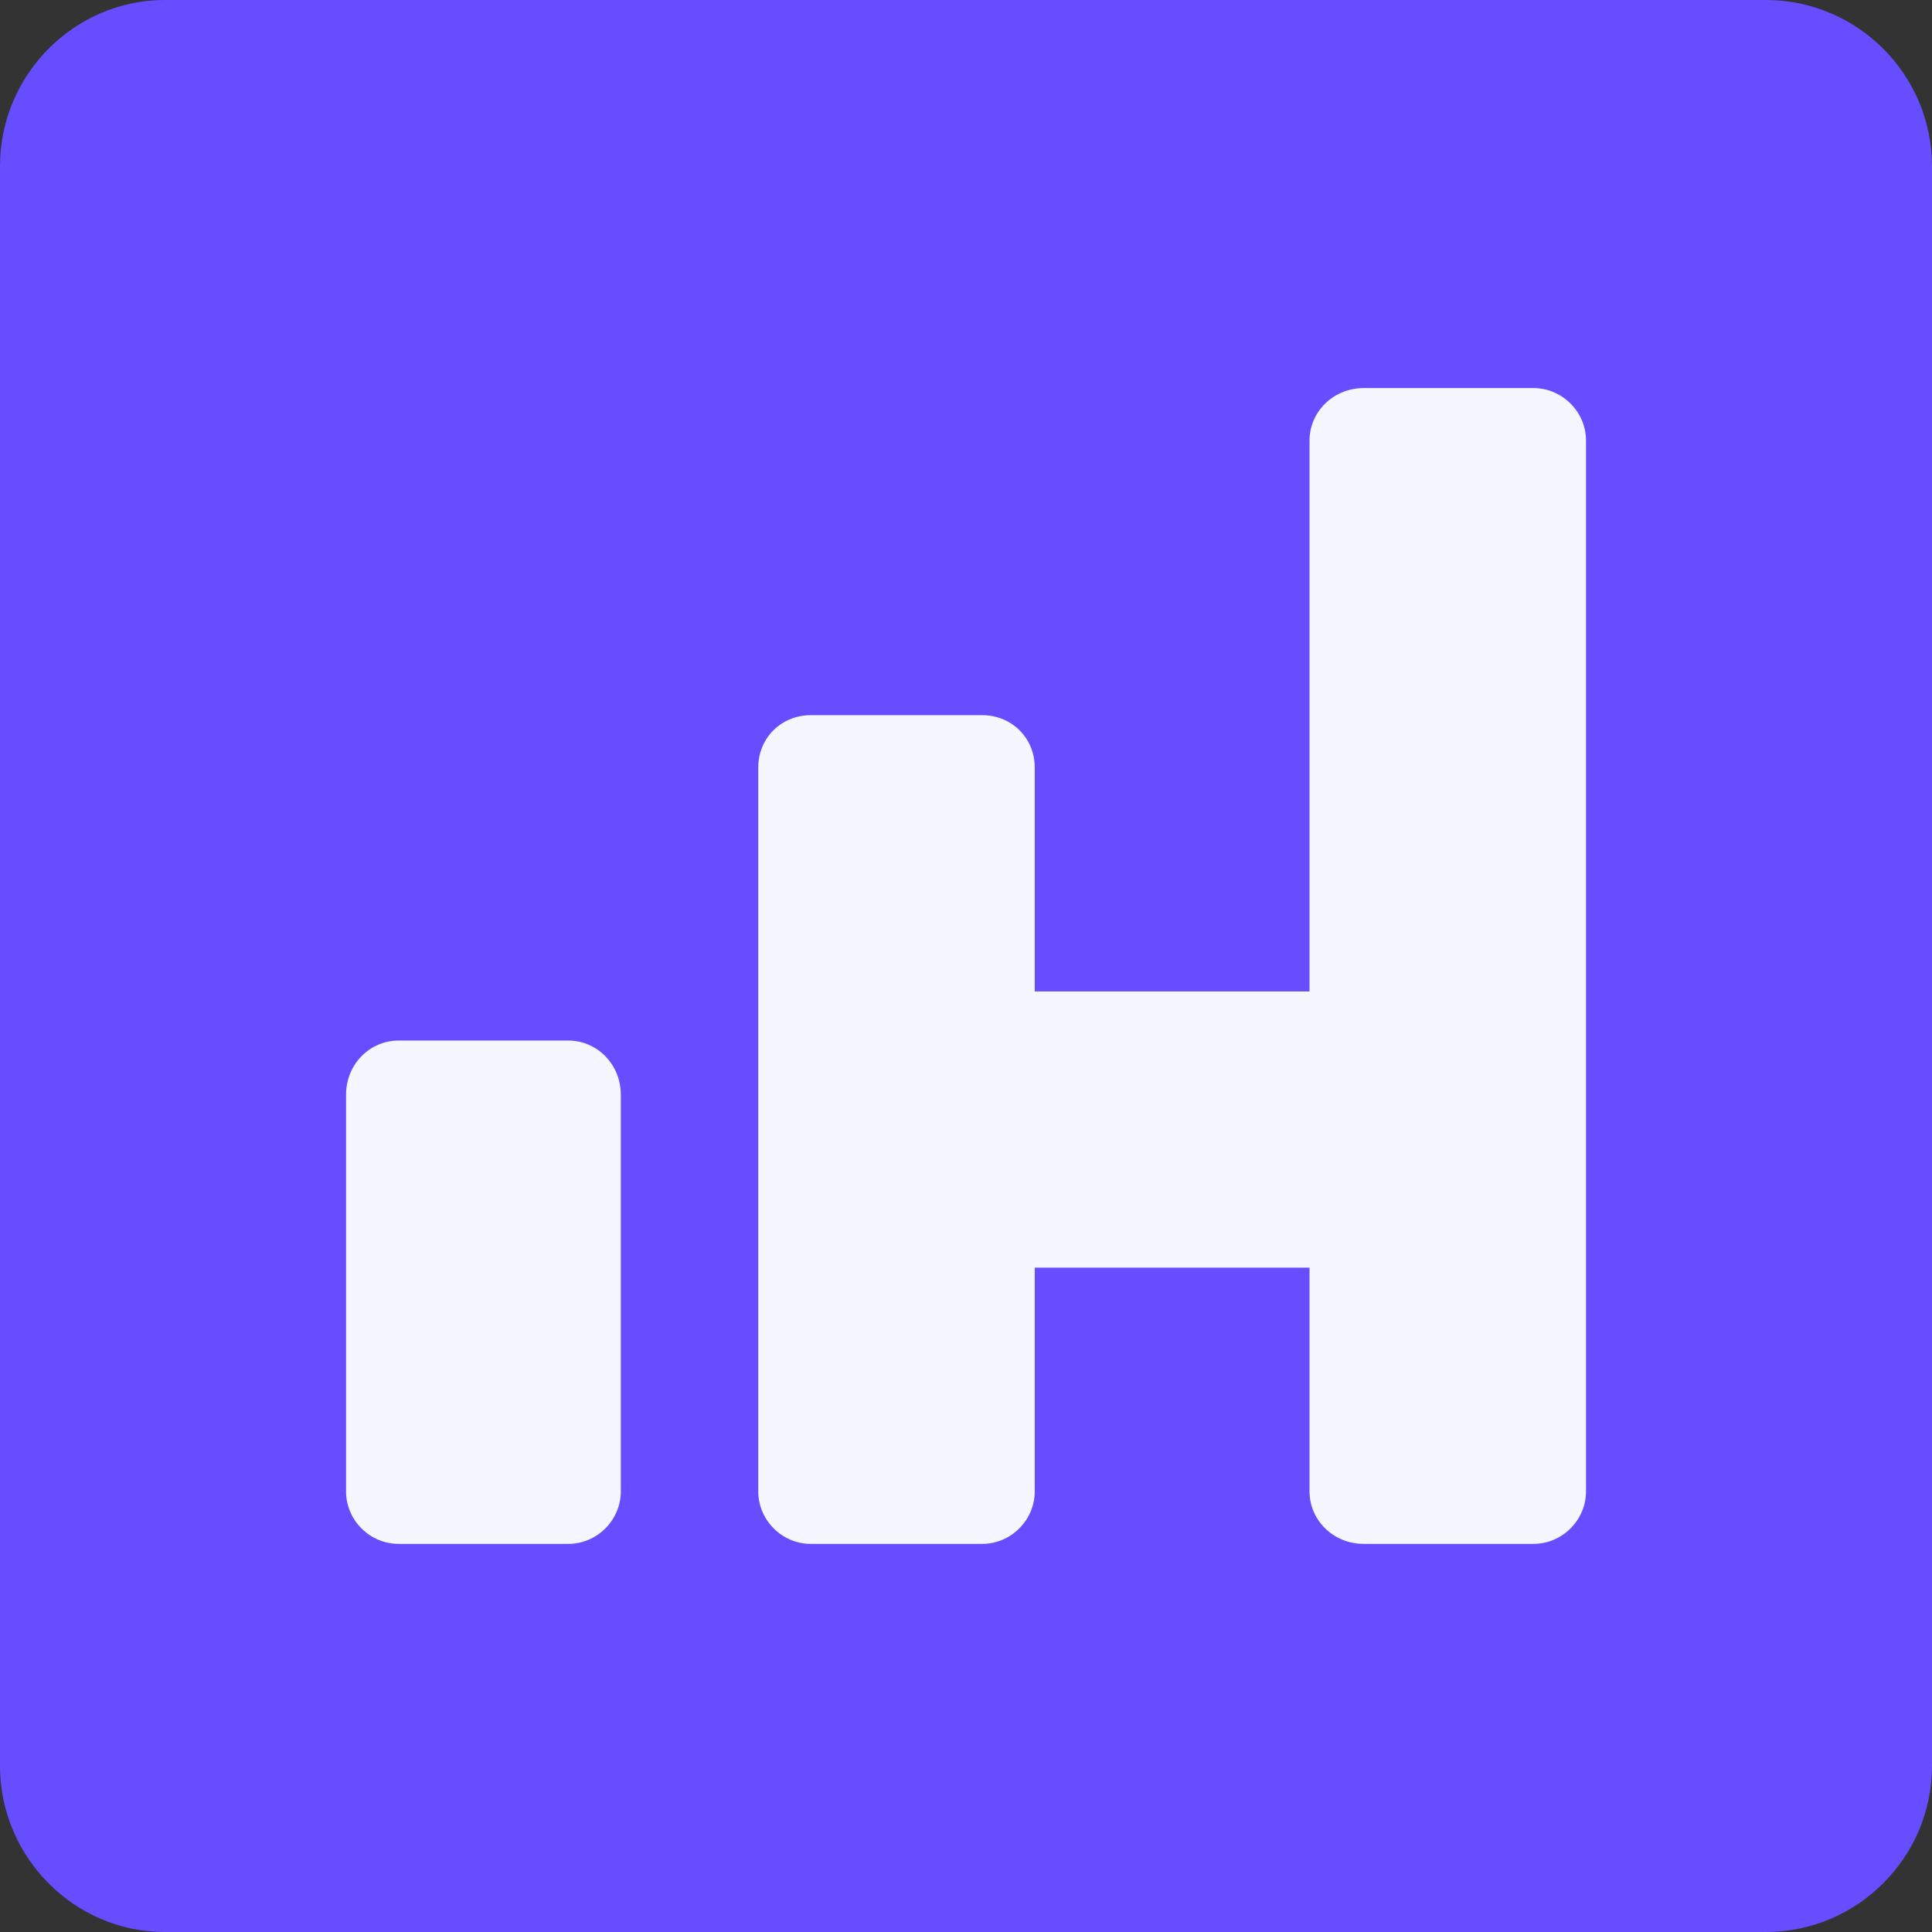 <svg xmlns="http://www.w3.org/2000/svg" width="36" height="36" viewBox="0 0 36 36" fill="none"><rect x="0" y="0" width="36" height="36" fill="#333333" stroke="none"/><path d="M32.903 36H3.066C1.391 36 0 34.611 0 32.905V3.095C0 1.389 1.391 0 3.066 0H32.903C34.609 0 36 1.389 36 3.095V32.905C36 34.611 34.609 36 32.903 36Z" fill="#664DFF"></path><path d="M7.428 28.768H10.588C11.126 28.768 11.568 28.326 11.568 27.789V20.4C11.568 19.831 11.126 19.389 10.588 19.389H7.428C6.89 19.389 6.448 19.831 6.448 20.4V27.789C6.448 28.326 6.89 28.768 7.428 28.768Z" fill="#F4F7FF"></path><path d="M28.573 7.231H25.412C24.843 7.231 24.401 7.674 24.401 8.21V18.474H19.281V14.305C19.281 13.737 18.838 13.326 18.301 13.326H15.108C14.571 13.326 14.129 13.737 14.129 14.305V27.789C14.129 28.326 14.571 28.768 15.108 28.768H18.301C18.838 28.768 19.281 28.326 19.281 27.789V23.621H24.401V27.789C24.401 28.326 24.843 28.768 25.412 28.768H28.573C29.11 28.768 29.553 28.326 29.553 27.789V8.21C29.553 7.674 29.11 7.231 28.573 7.231Z" fill="#F4F7FF"></path></svg>